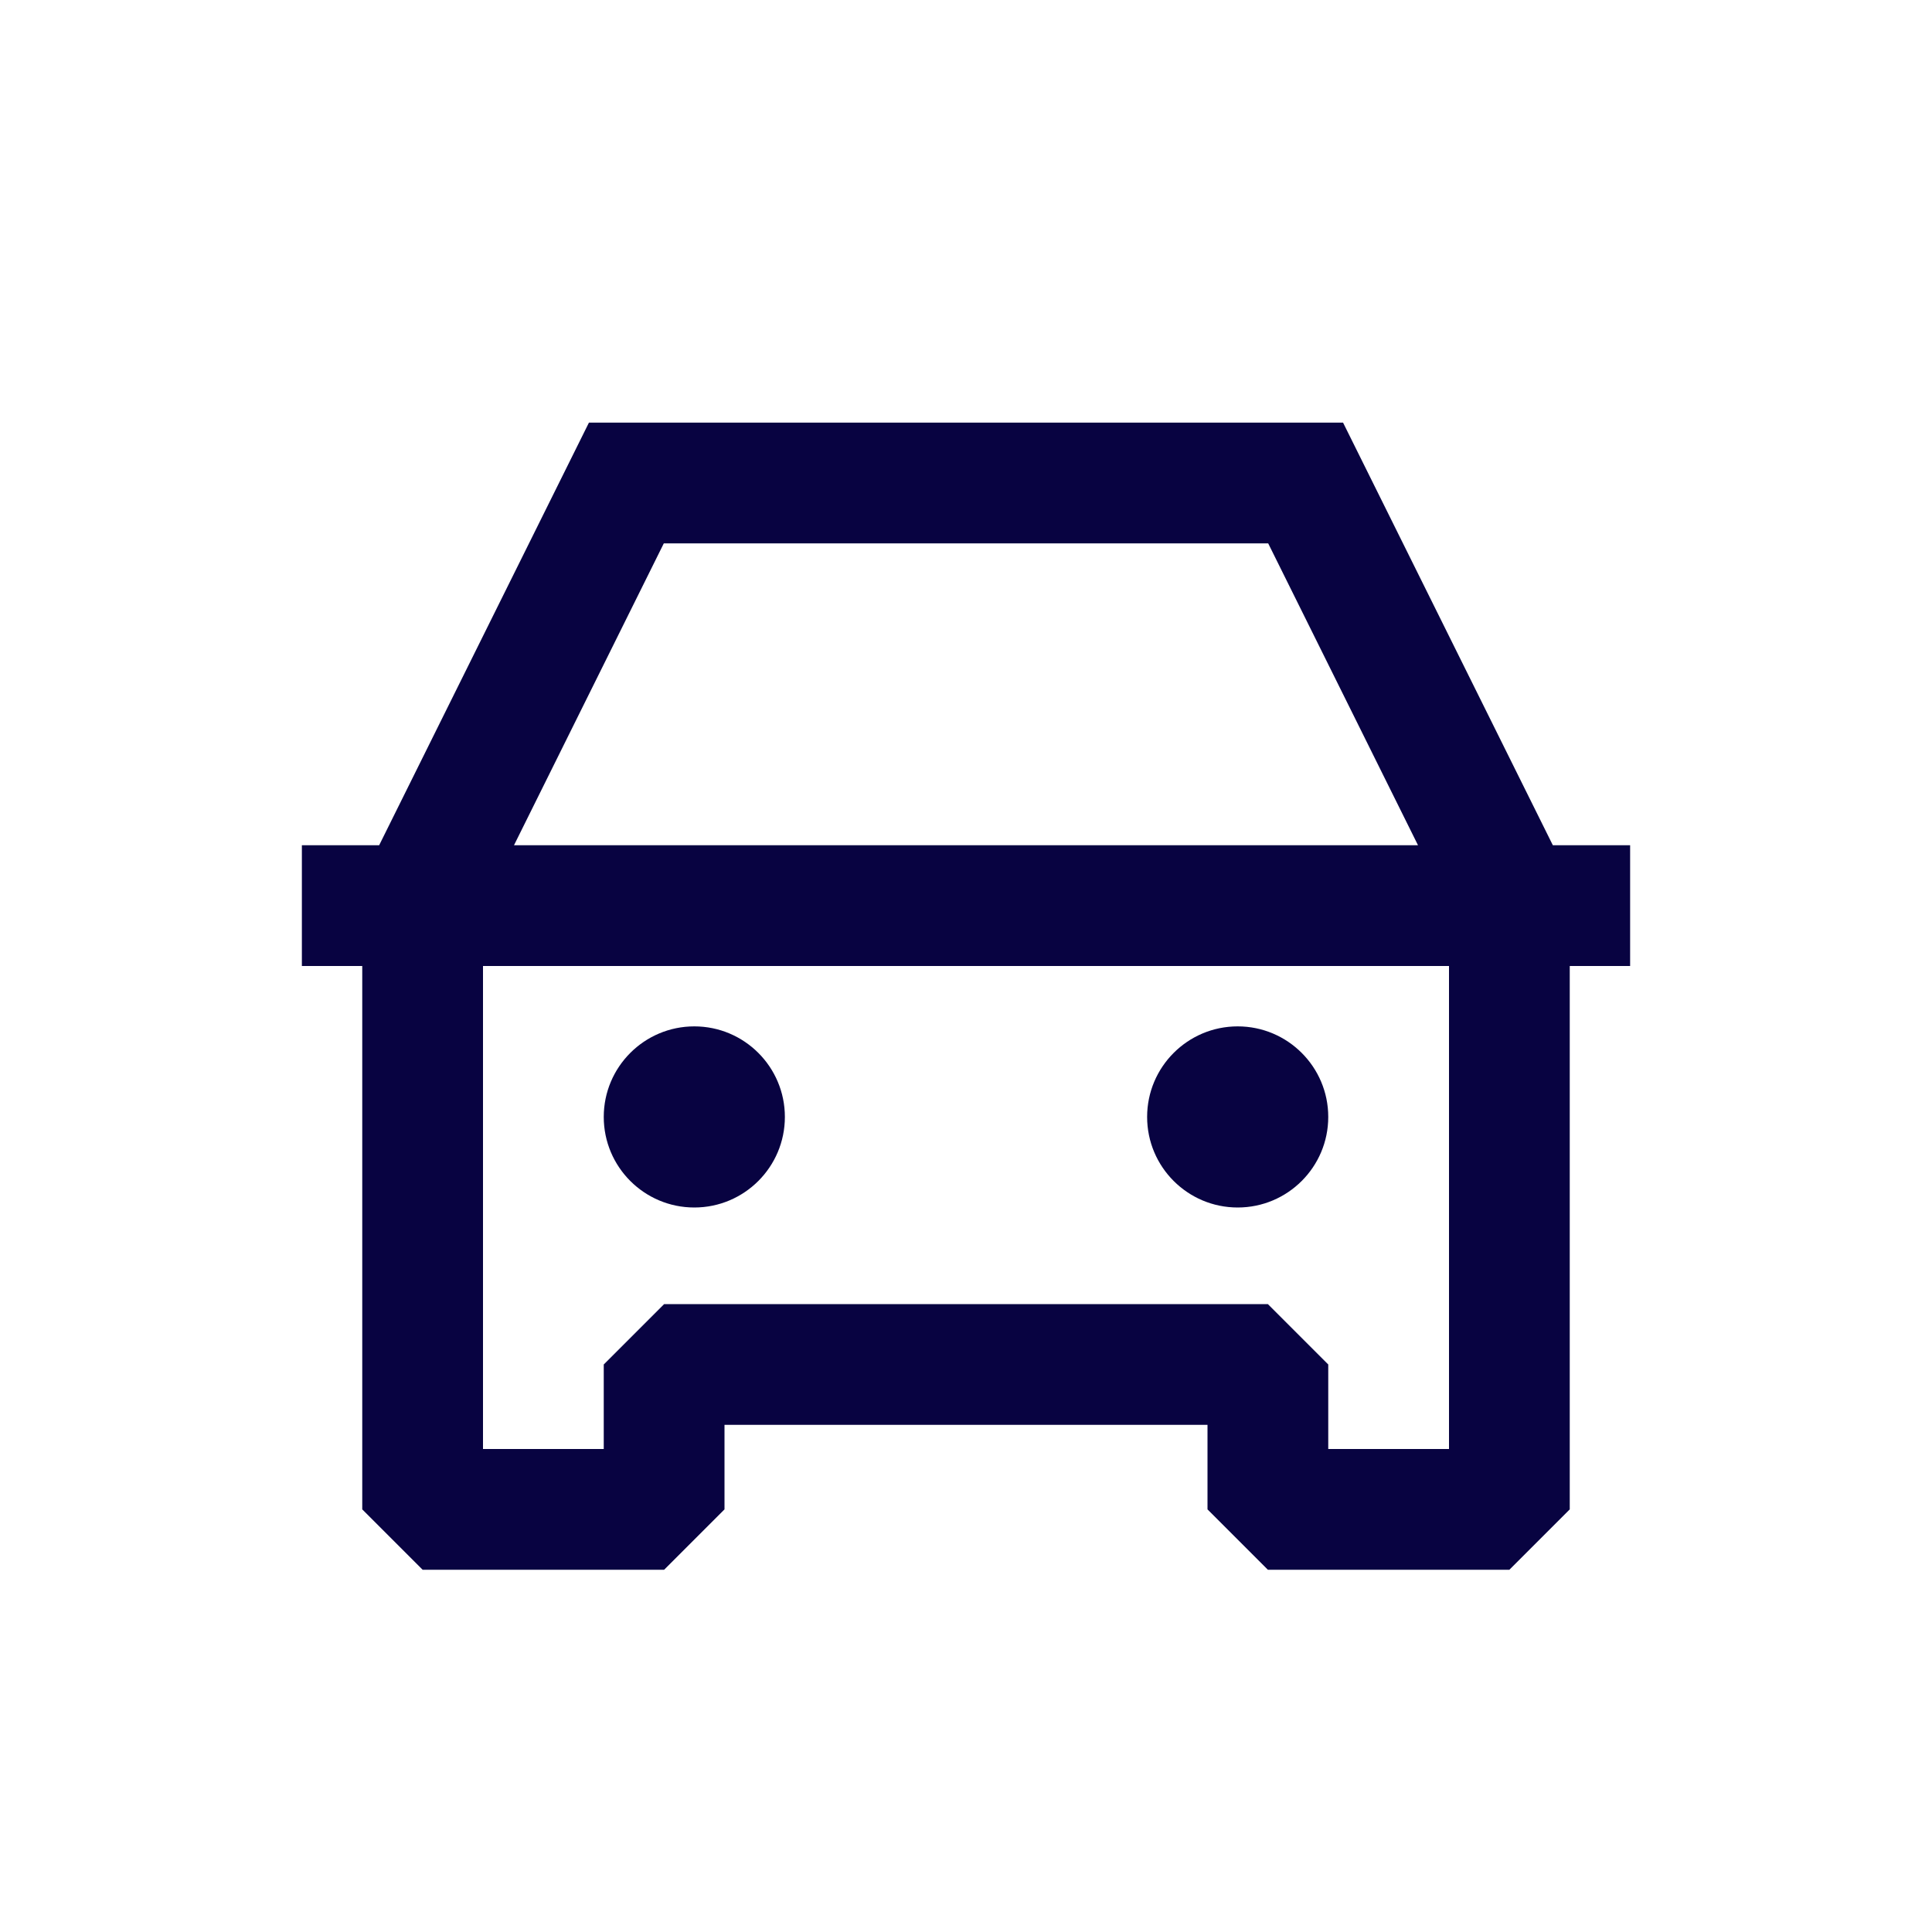 <?xml version="1.0" encoding="utf-8"?><!-- Uploaded to: SVG Repo, www.svgrepo.com, Generator: SVG Repo Mixer Tools -->
<svg width="800px" height="800px" viewBox="0 0 24 24" fill="none" xmlns="http://www.w3.org/2000/svg">
<path fill-rule="evenodd" clip-rule="evenodd" d="M16.684 5.25H7.316L4.71 10.5H3.75V12H4.5V18.75L5.25 19.5H8.25L9 18.75V17.7H15V18.75L15.75 19.5H18.75L19.5 18.75V12H20.25V10.5H19.29L16.684 5.25ZM17.615 10.5L15.754 6.75H8.246L6.385 10.5H17.615ZM6 12V18H7.5V16.95L8.25 16.2H15.75L16.5 16.95V18H18V12H6ZM8.625 15C9.246 15 9.75 14.496 9.75 13.875C9.75 13.254 9.246 12.75 8.625 12.75C8.004 12.75 7.5 13.254 7.5 13.875C7.5 14.496 8.004 15 8.625 15ZM16.5 13.875C16.5 14.496 15.996 15 15.375 15C14.754 15 14.25 14.496 14.25 13.875C14.25 13.254 14.754 12.75 15.375 12.75C15.996 12.75 16.5 13.254 16.5 13.875Z" fill="#080341"/>
</svg>